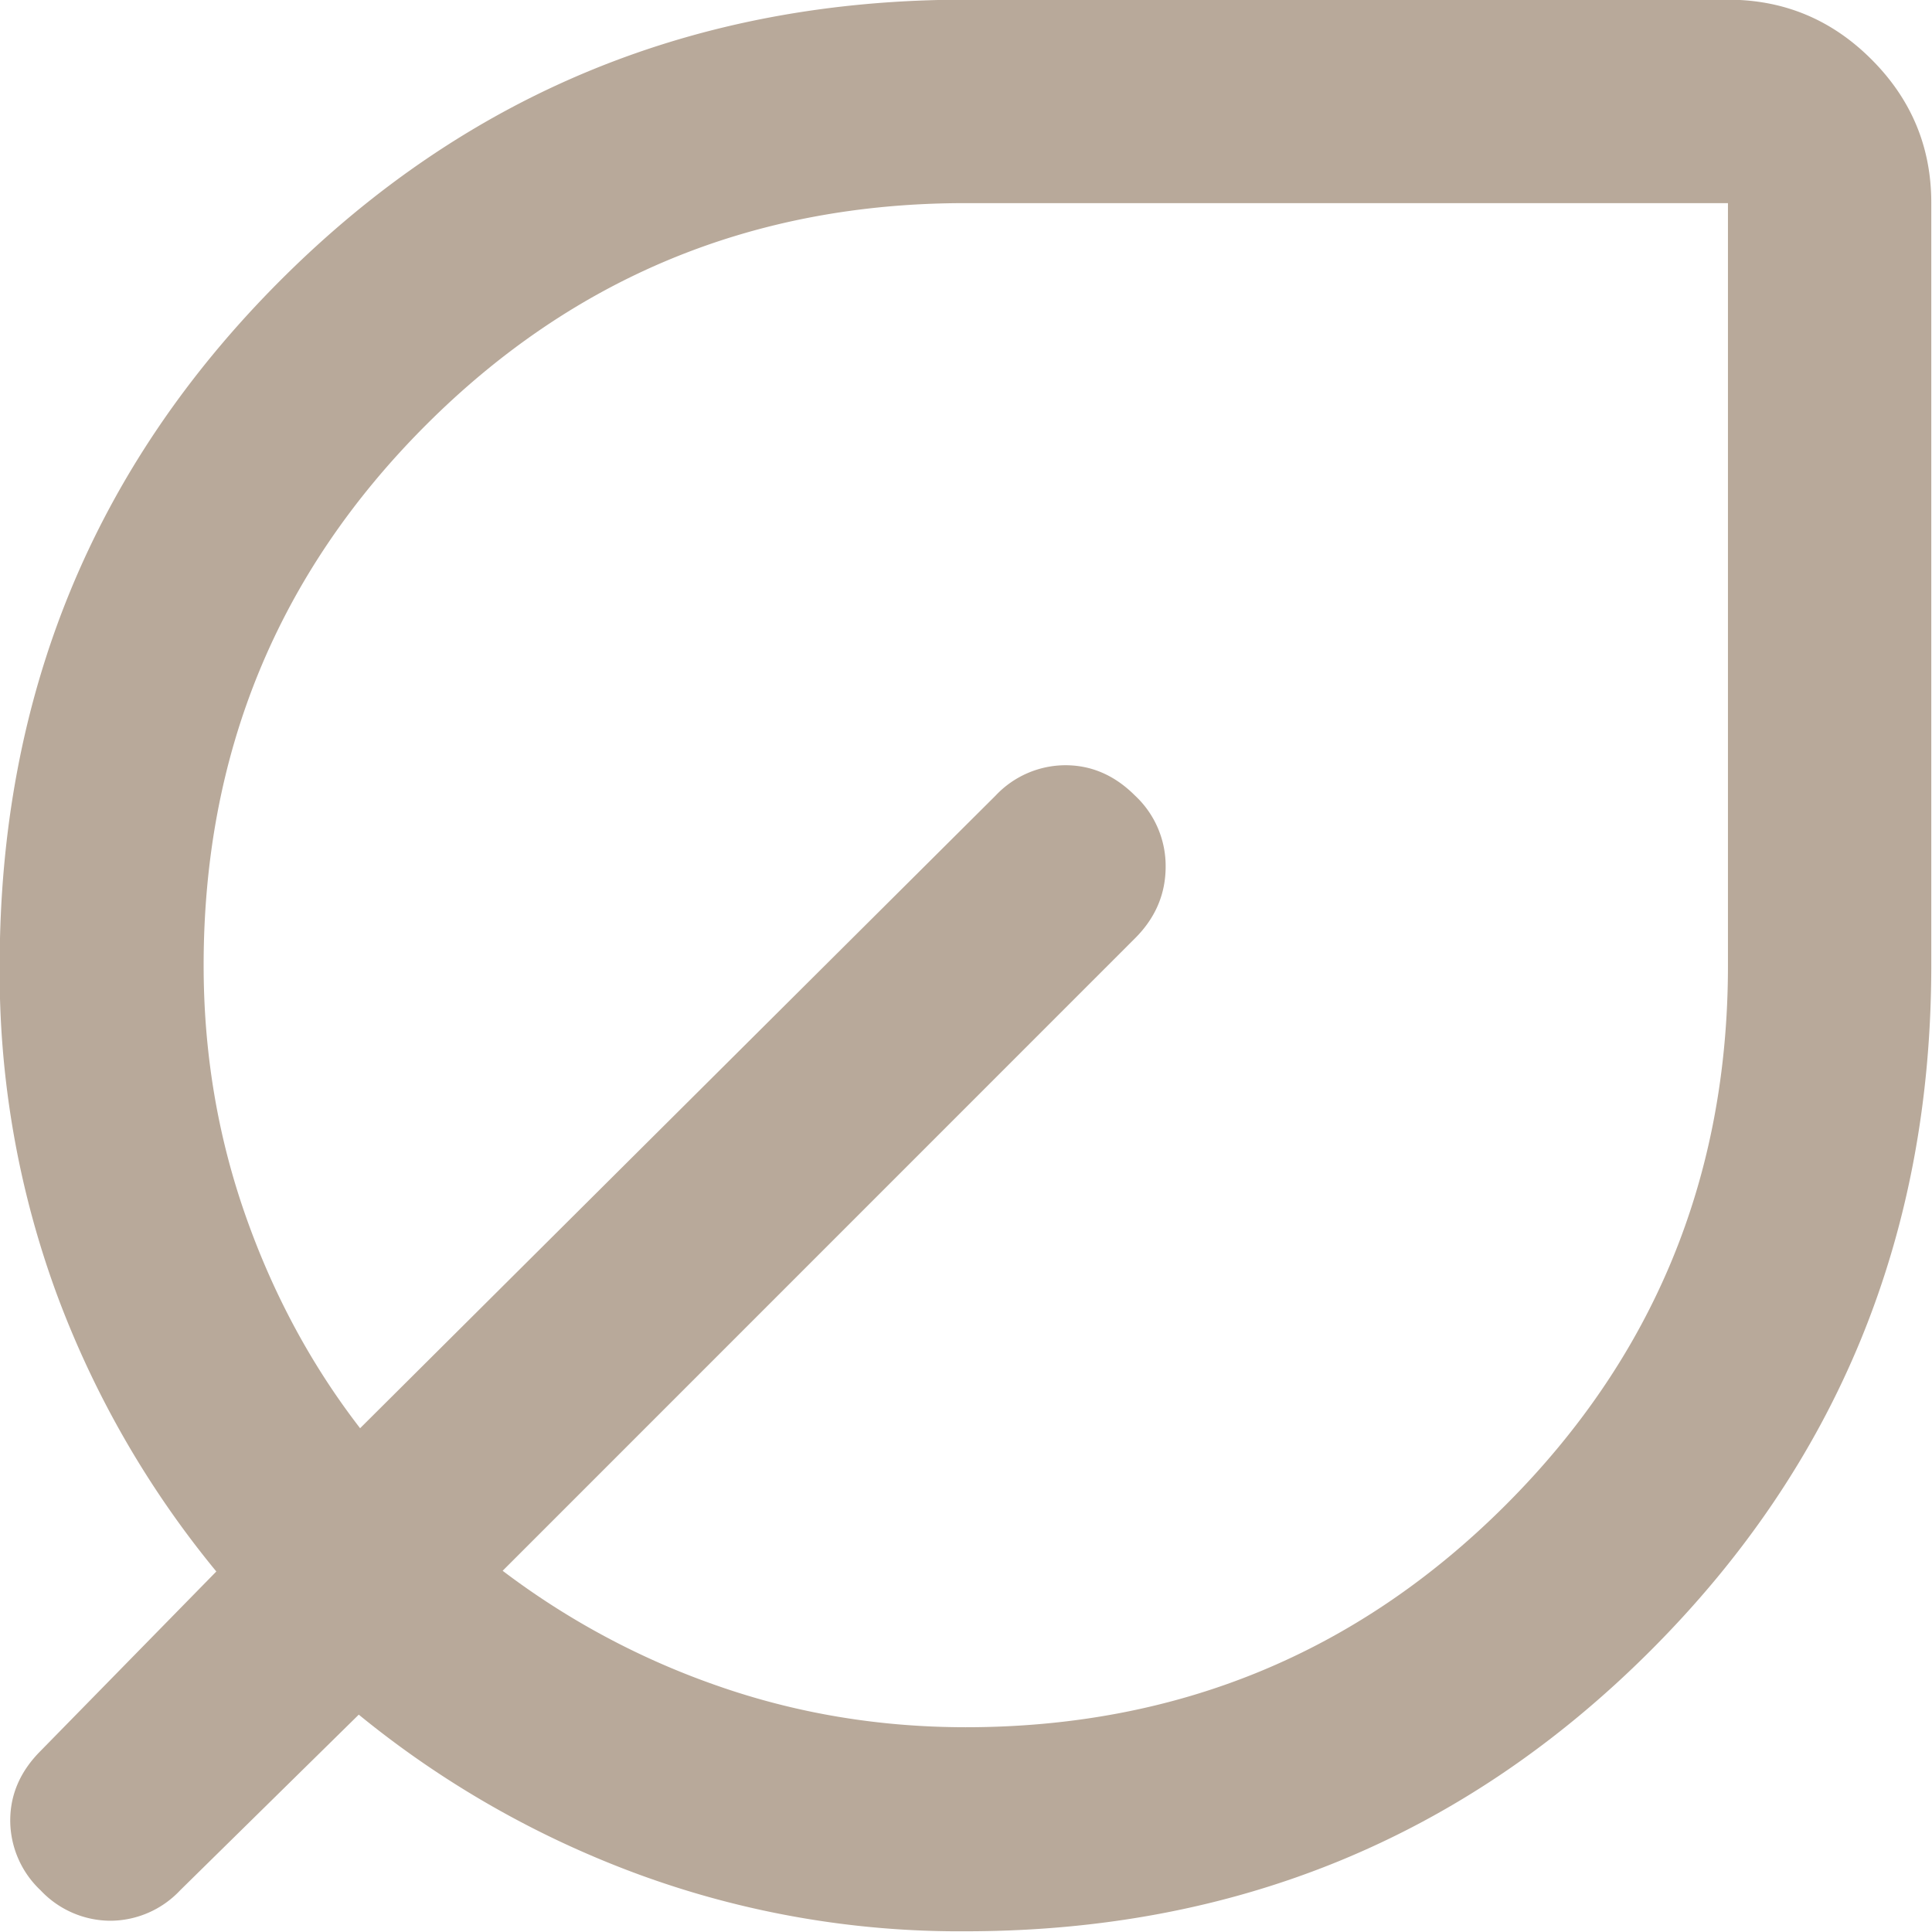 <svg xmlns="http://www.w3.org/2000/svg" fill="none" viewBox="0.67 0.84 18.88 18.88"><path d="M10.105 19.713a9.1 9.1 0 0 1-3.2-.558 9.5 9.5 0 0 1-2.729-1.559L2.43 19.313a.94.94 0 0 1-.681.297.94.94 0 0 1-.682-.297.94.94 0 0 1-.297-.682q0-.384.297-.681l1.717-1.753a9.4 9.4 0 0 1-1.564-2.723 9.1 9.1 0 0 1-.553-3.2q0-3.95 2.743-6.694T10.105.837h7.451q.82 0 1.403.584.585.585.584 1.403v7.45q0 3.953-2.743 6.696t-6.695 2.743m0-1.994q3.105 0 5.278-2.171t2.173-5.273v-7.45h-7.451Q7 2.824 4.83 4.996t-2.17 5.278q0 1.274.406 2.435.406 1.16 1.123 2.088l6.21-6.182a.94.94 0 0 1 .682-.297q.384 0 .68.296a.94.94 0 0 1 .3.694q0 .402-.298.7L5.582 16.19a7.6 7.6 0 0 0 2.088 1.12q1.16.408 2.435.409" fill="#B8A99A"/></svg>